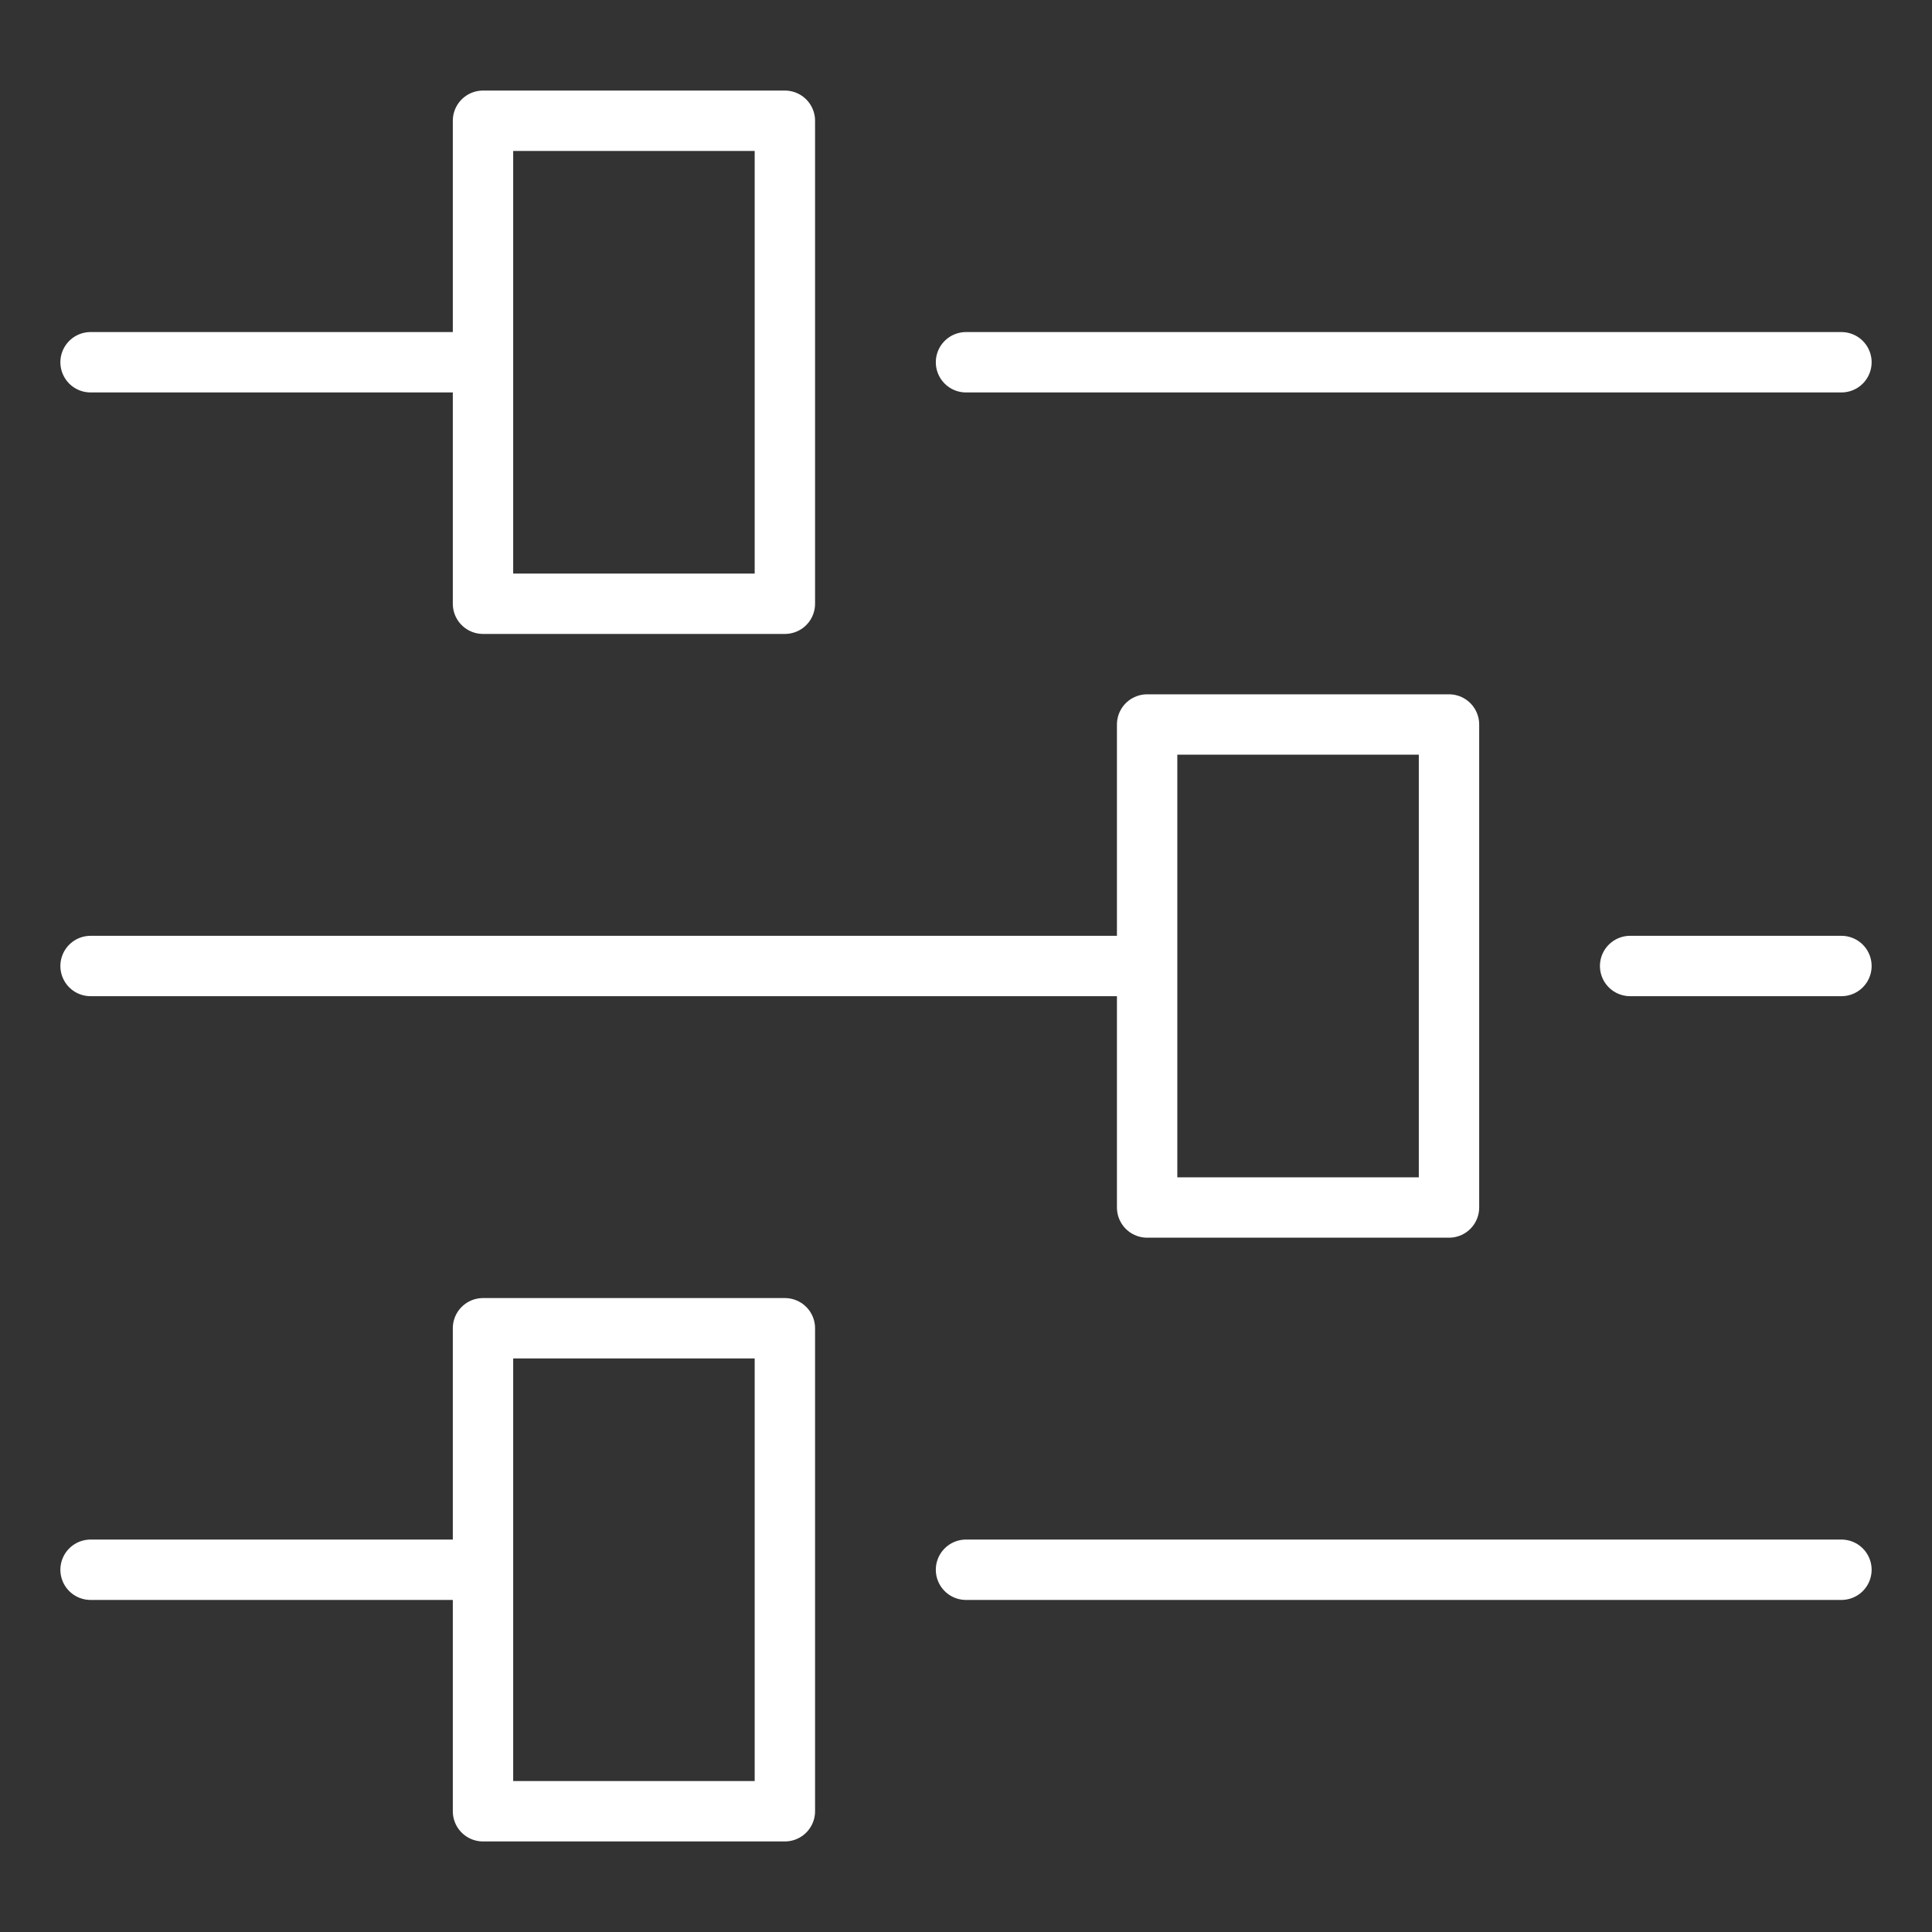 <svg xmlns="http://www.w3.org/2000/svg" width="64" height="64"><rect width="100%" height="100%" fill="#333333" stroke="none"/><g fill="none" fill-rule="evenodd"><rect width="64" height="64" rx="1"/><path d="M32 12h29M3 12h13m0-8h10v16H16zm16 48h29M3 52h13m0-8h10v16H16zm38-12h7M3 32h35m0-8h10v16H38z" stroke-linecap="round" stroke-linejoin="round" stroke="#FFF" stroke-width="2"/></g></svg>